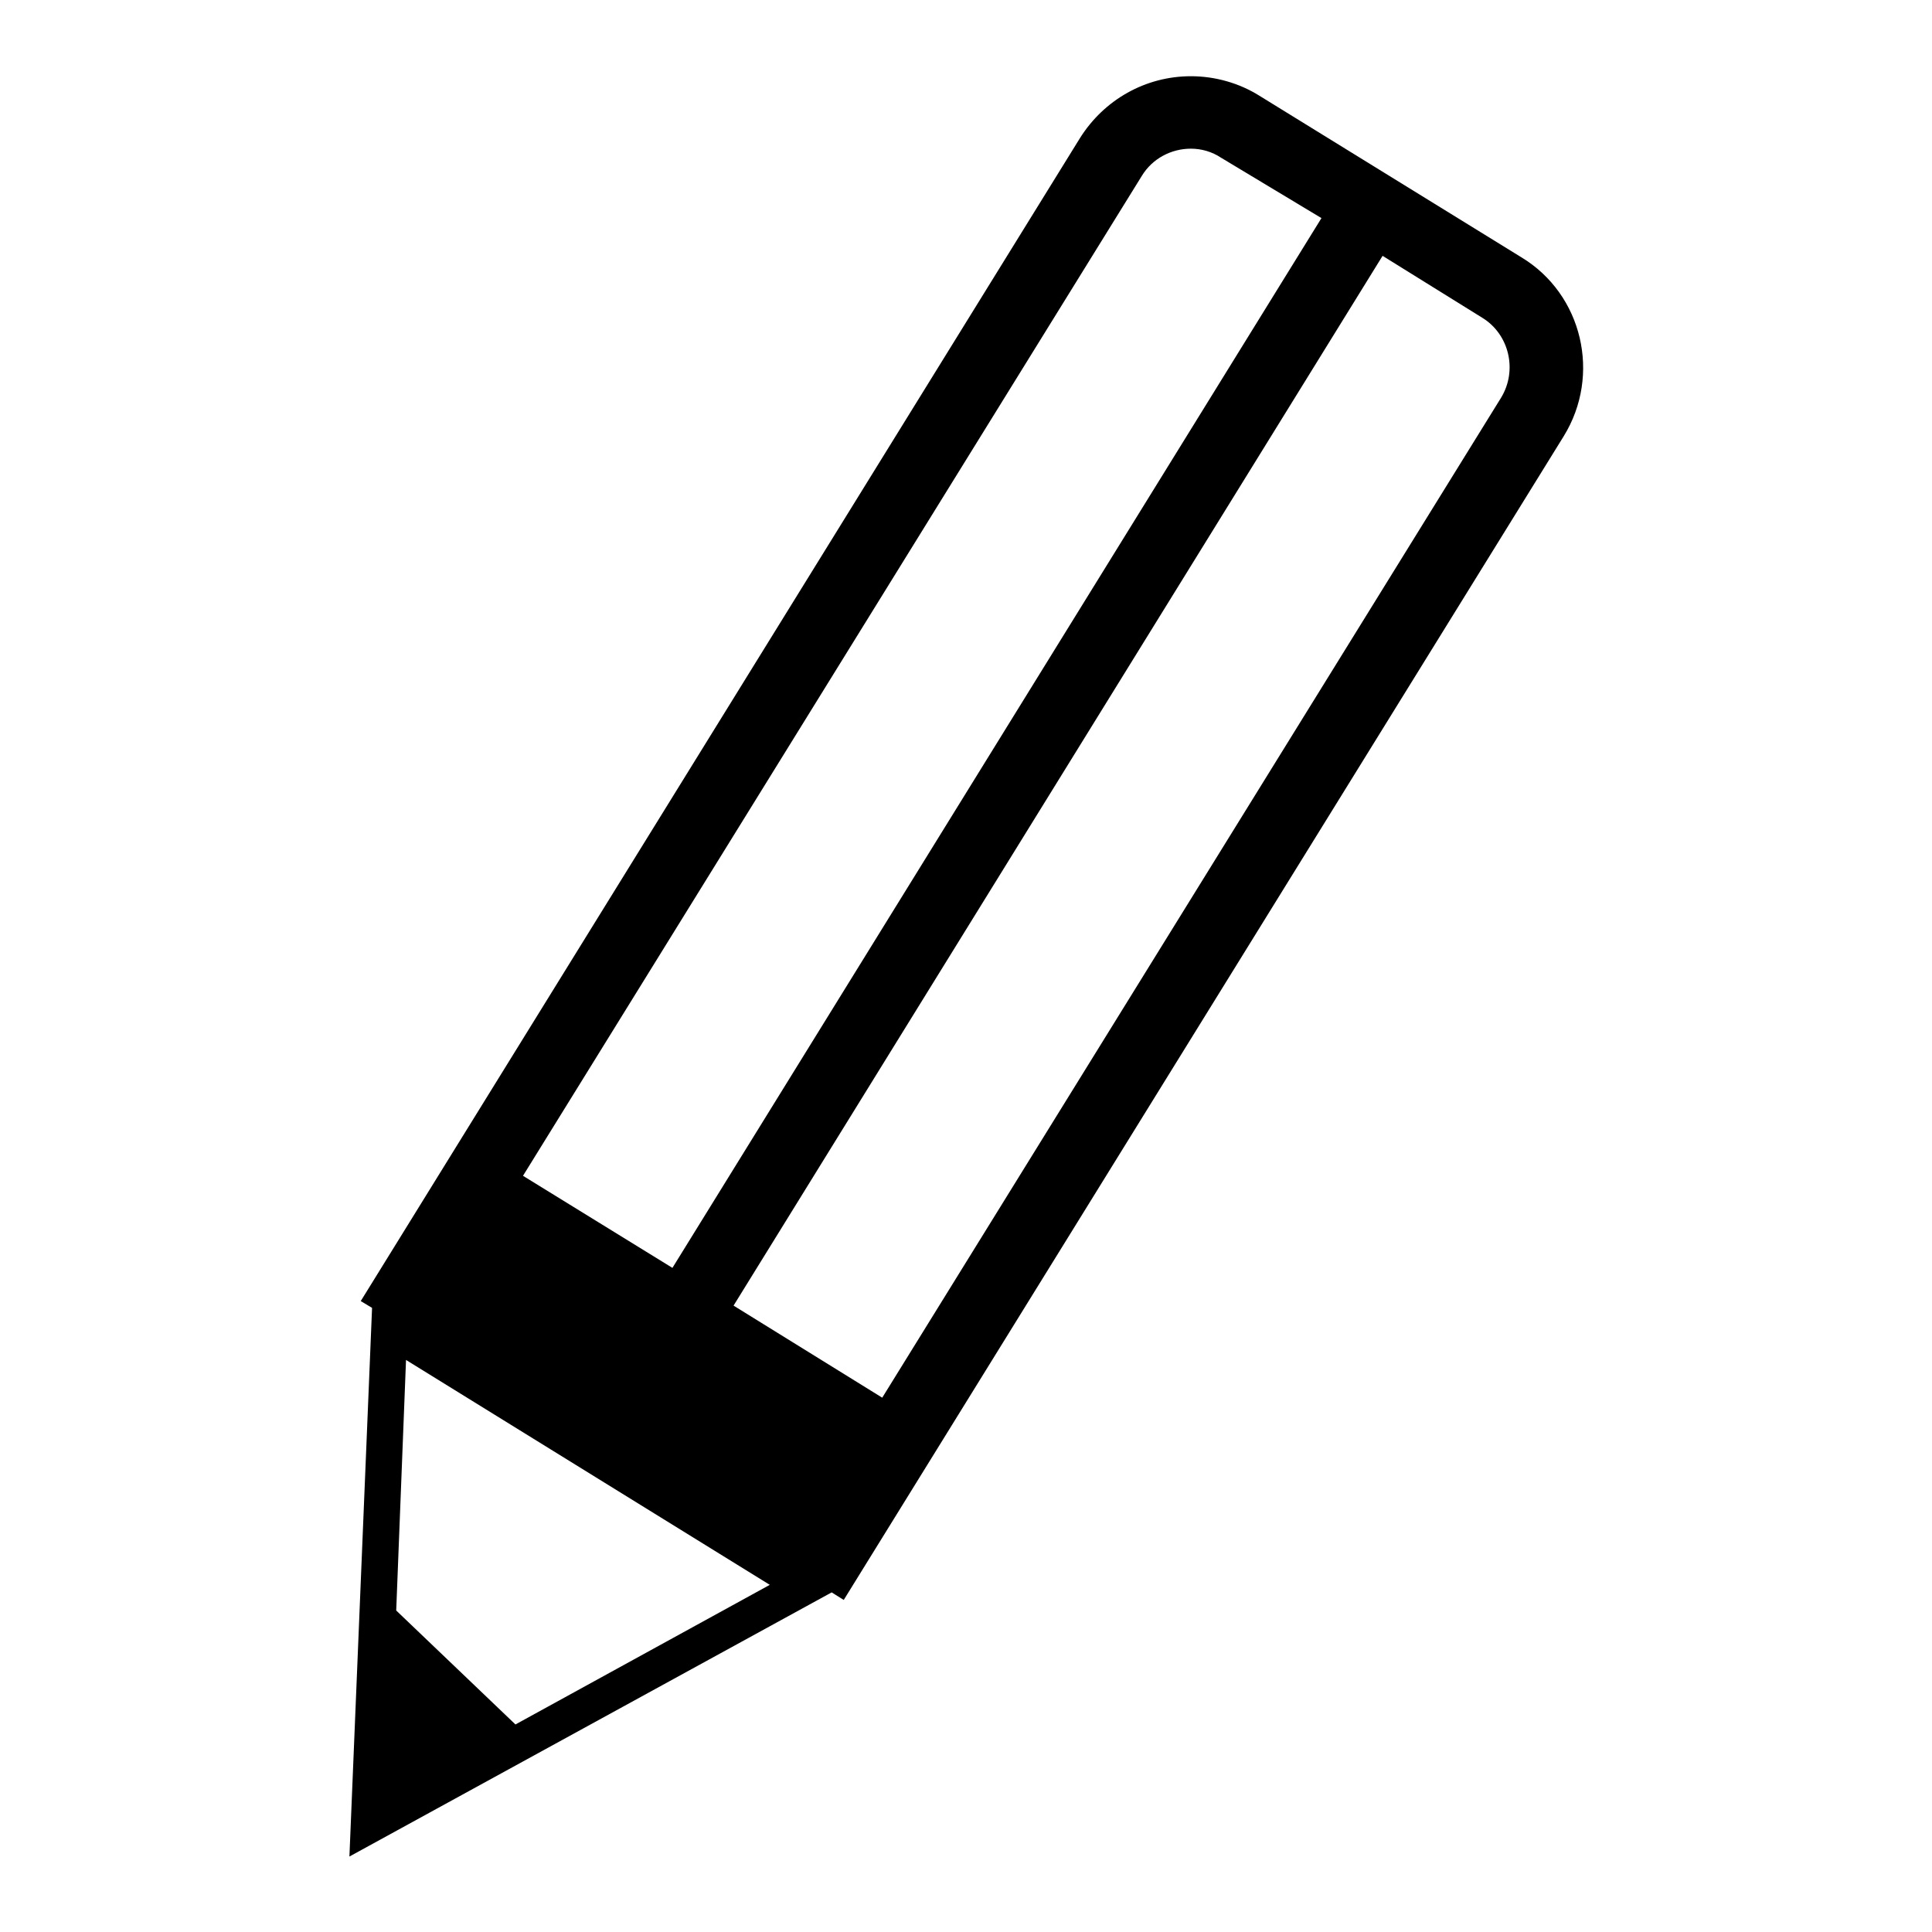 <?xml version="1.0" encoding="utf-8"?>
<!-- Svg Vector Icons : http://www.onlinewebfonts.com/icon -->
<!DOCTYPE svg PUBLIC "-//W3C//DTD SVG 1.1//EN" "http://www.w3.org/Graphics/SVG/1.1/DTD/svg11.dtd">
<svg version="1.1" xmlns="http://www.w3.org/2000/svg" xmlns:xlink="http://www.w3.org/1999/xlink" x="0px" y="0px" viewBox="0 0 256 256" enable-background="new 0 0 256 256" xml:space="preserve">
<g><g><path fill="#000000" d="M46.3,246l63.9-35l1.6,1l95.4-154.2c5-8.1,2.5-18.8-5.6-23.7l-34.7-21.4c-2.7-1.7-5.9-2.6-9.1-2.6c-6,0-11.5,3.1-14.7,8.2L47.8,172.4l1.5,0.9L46.3,246z M175.1,28.9L89.1,168l-19.8-12.2l82-132.5c1.4-2.3,3.9-3.6,6.5-3.6c1.4,0,2.8,0.4,4,1.2L175.1,28.9z M97.2,173l86-139.1l13.2,8.2c3.6,2.2,4.7,7,2.5,10.6l-82,132.5L97.2,173z M102,210l-33.7,18.5l-15.8-15.1l1.3-33.2L102,210z"/></g></g>
</svg>